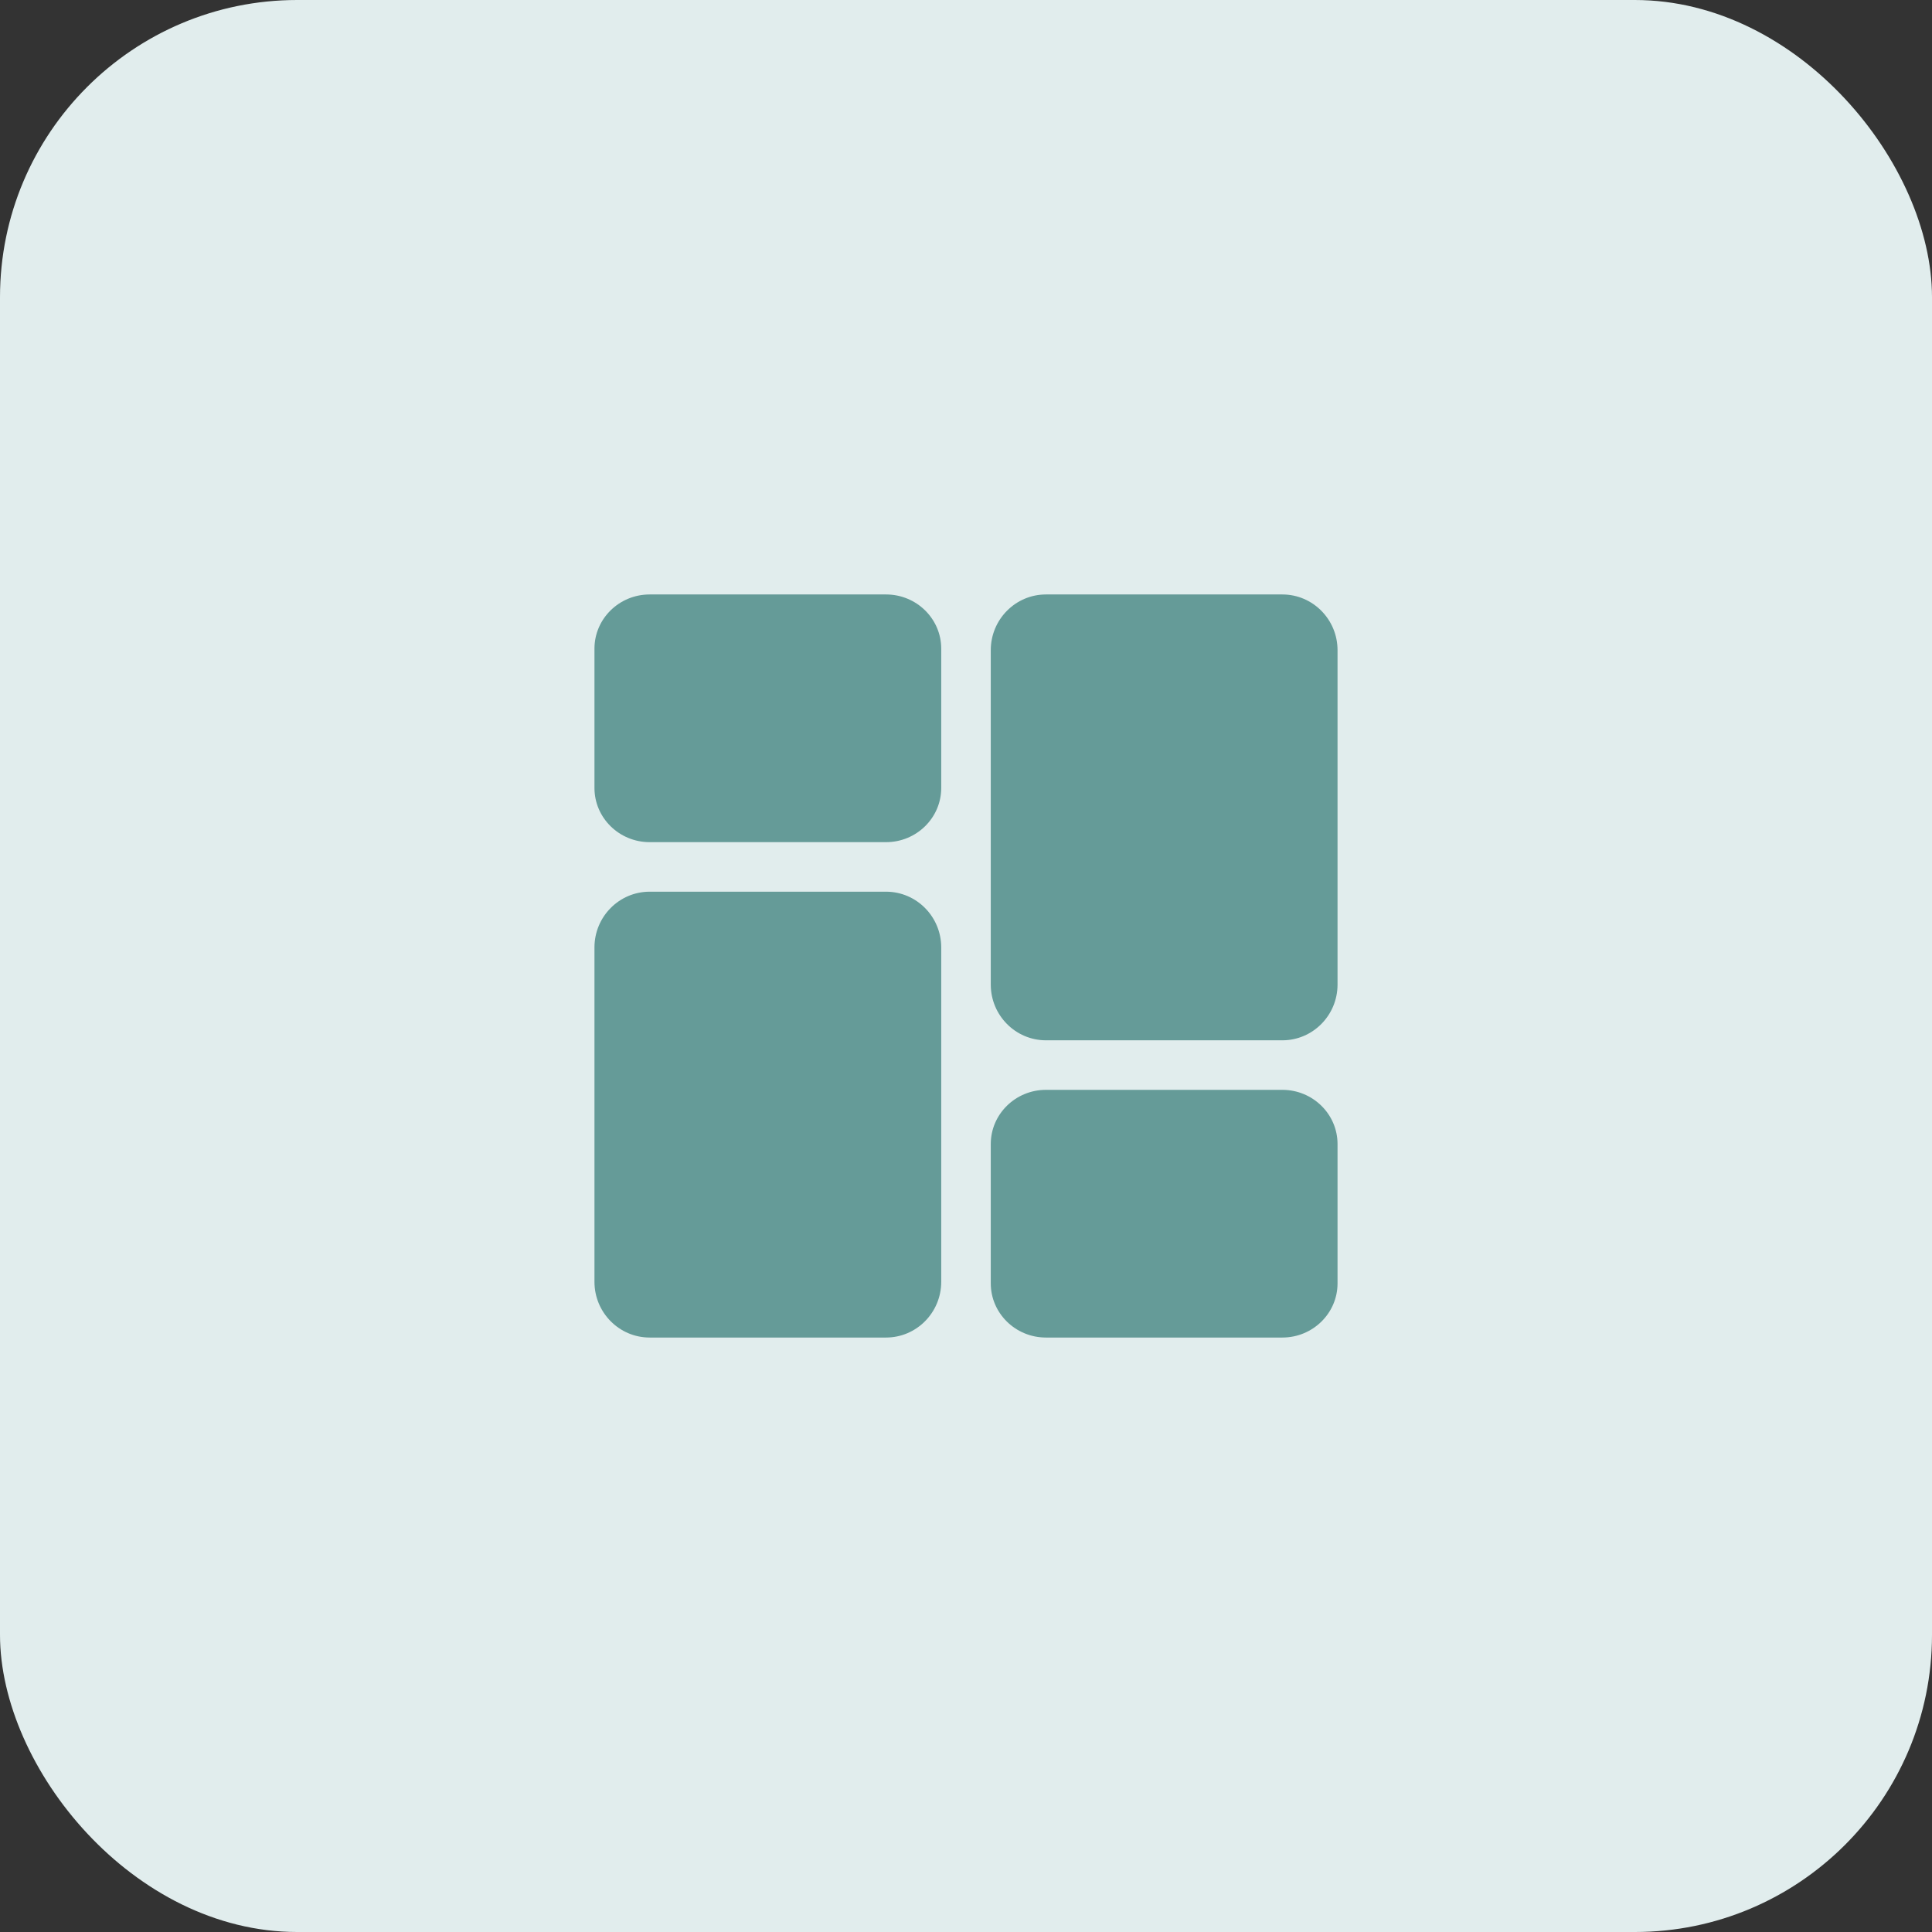 <?xml version="1.0" encoding="UTF-8"?>
<svg xmlns="http://www.w3.org/2000/svg" width="78" height="78" viewBox="0 0 78 78" fill="none">
  <rect x="0" y="0" width="78" height="78" fill="#333333" stroke="none"/>
  <g clip-path="url(#clip0_319_61)">
    <rect width="78" height="78" rx="12" fill="#E1EDED"></rect>
    <path d="M35.773 24H26.227C24.999 24 24 24.981 24 26.187V31.812C24 33.019 24.999 34 26.227 34H35.773C37.001 34 38 33.019 38 31.812V26.187C38 24.981 37.001 24 35.773 24Z" fill="#659B98"></path>
    <path d="M35.773 36H26.227C24.999 36 24 37.009 24 38.25V51.75C24 52.991 24.999 54 26.227 54H35.773C37.001 54 38 52.991 38 51.75V38.25C38 37.009 37.001 36 35.773 36Z" fill="#659B98"></path>
    <path d="M51.773 44H42.227C40.999 44 40 44.981 40 46.188V51.813C40 53.019 40.999 54 42.227 54H51.773C53.001 54 54 53.019 54 51.813V46.188C54 44.981 53.001 44 51.773 44Z" fill="#659B98"></path>
    <path d="M51.773 24H42.227C40.999 24 40 25.009 40 26.25V39.75C40 40.991 40.999 42 42.227 42H51.773C53.001 42 54 40.991 54 39.75V26.25C54 25.009 53.001 24 51.773 24Z" fill="#659B98"></path>
  </g>
  <defs>
    <clipPath id="clip0_319_61">
      <rect width="78" height="78" fill="white"></rect>
    </clipPath>
  </defs>
</svg>
